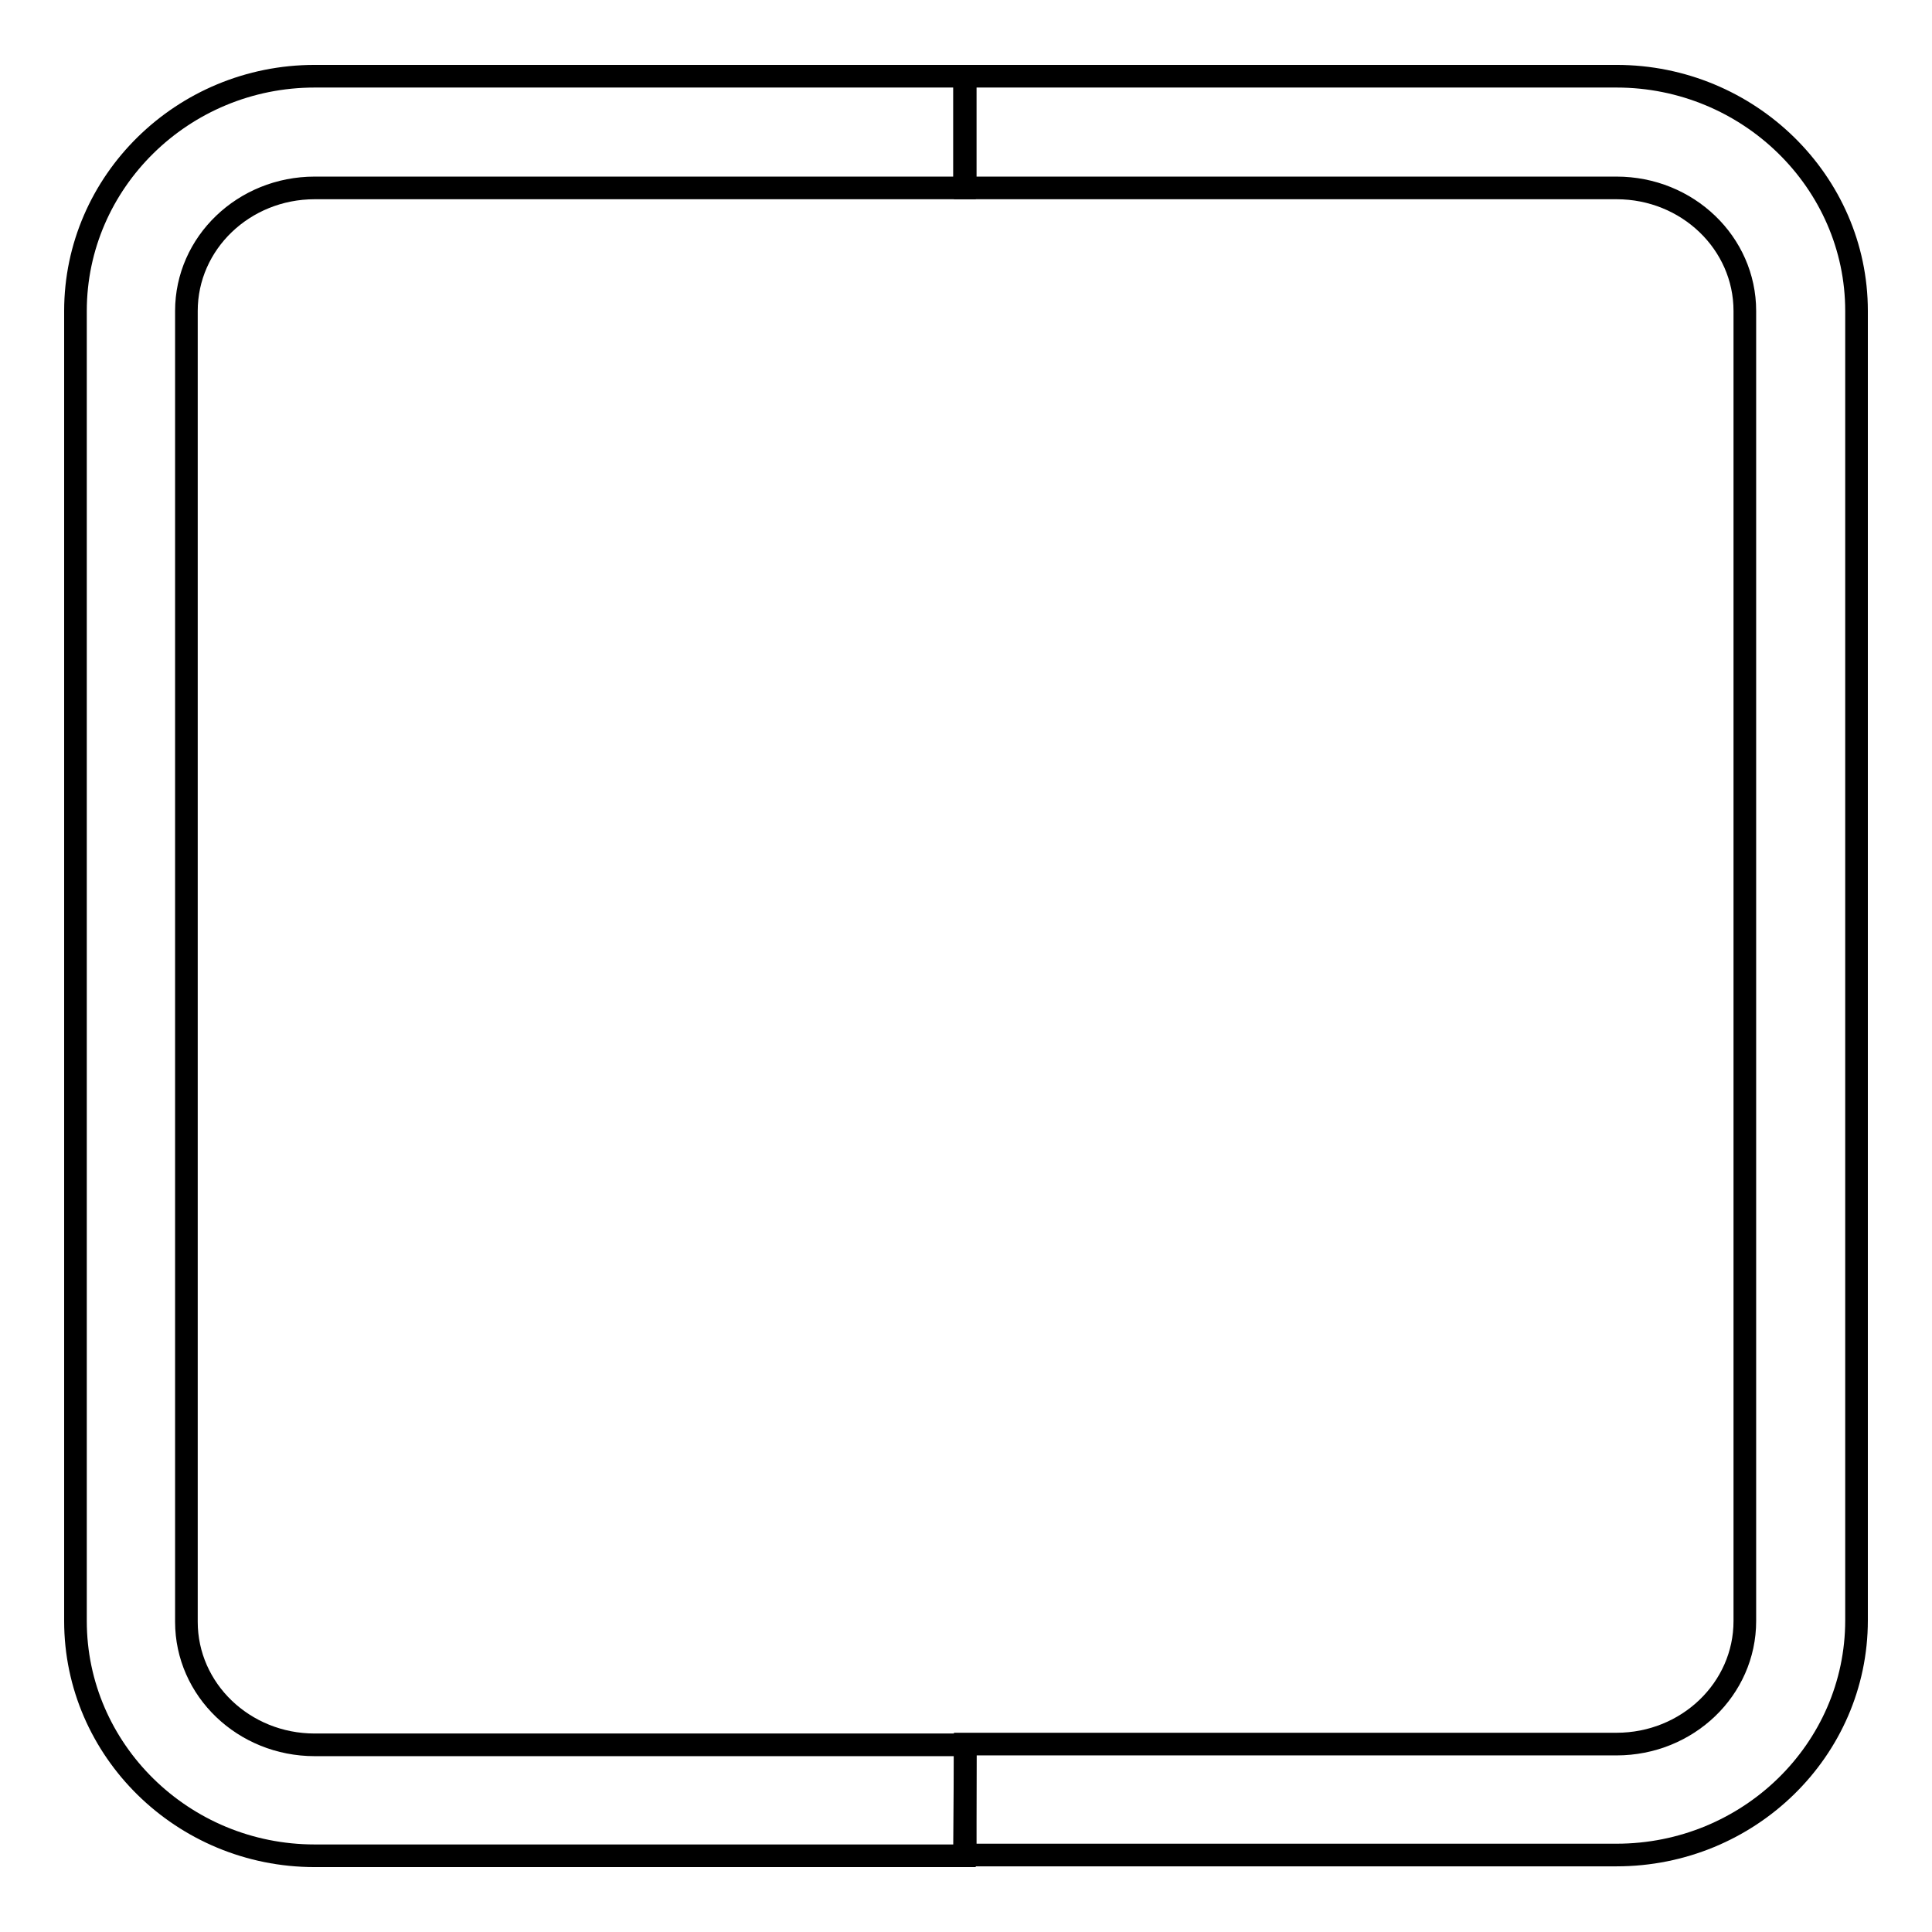 <?xml version="1.0" encoding="utf-8"?>
<!-- Svg Vector Icons : http://www.onlinewebfonts.com/icon -->
<!DOCTYPE svg PUBLIC "-//W3C//DTD SVG 1.1//EN" "http://www.w3.org/Graphics/SVG/1.1/DTD/svg11.dtd">
<svg version="1.1" xmlns="http://www.w3.org/2000/svg" xmlns:xlink="http://www.w3.org/1999/xlink" x="0px" y="0px" viewBox="0 0 256 256" enable-background="new 0 0 256 256" xml:space="preserve">
<g><g><path stroke-width="3" fill-opacity="0" stroke="#000000"  d="M127.9,231.2H41.7c-9.4,0-17-7.3-17-16.3V41.2c0-9,7.6-16.3,17-16.3h86.1V10.1H41.7C24.2,10.1,10,24.1,10,41.2v173.6c0,17.1,14.2,31.1,31.7,31.1h86.1L127.9,231.2L127.9,231.2z"/><path stroke-width="3" fill-opacity="0" stroke="#000000"  d="M127.9,24.9h86.3c9.4,0,17,7.3,17,16.3v173.6c0,9-7.6,16.3-17,16.3h-86.3v14.7h86.3c17.5,0,31.8-13.9,31.8-31.1V41.2c0-17.1-14.3-31.1-31.8-31.1h-86.3V24.9z"/></g></g>
</svg>